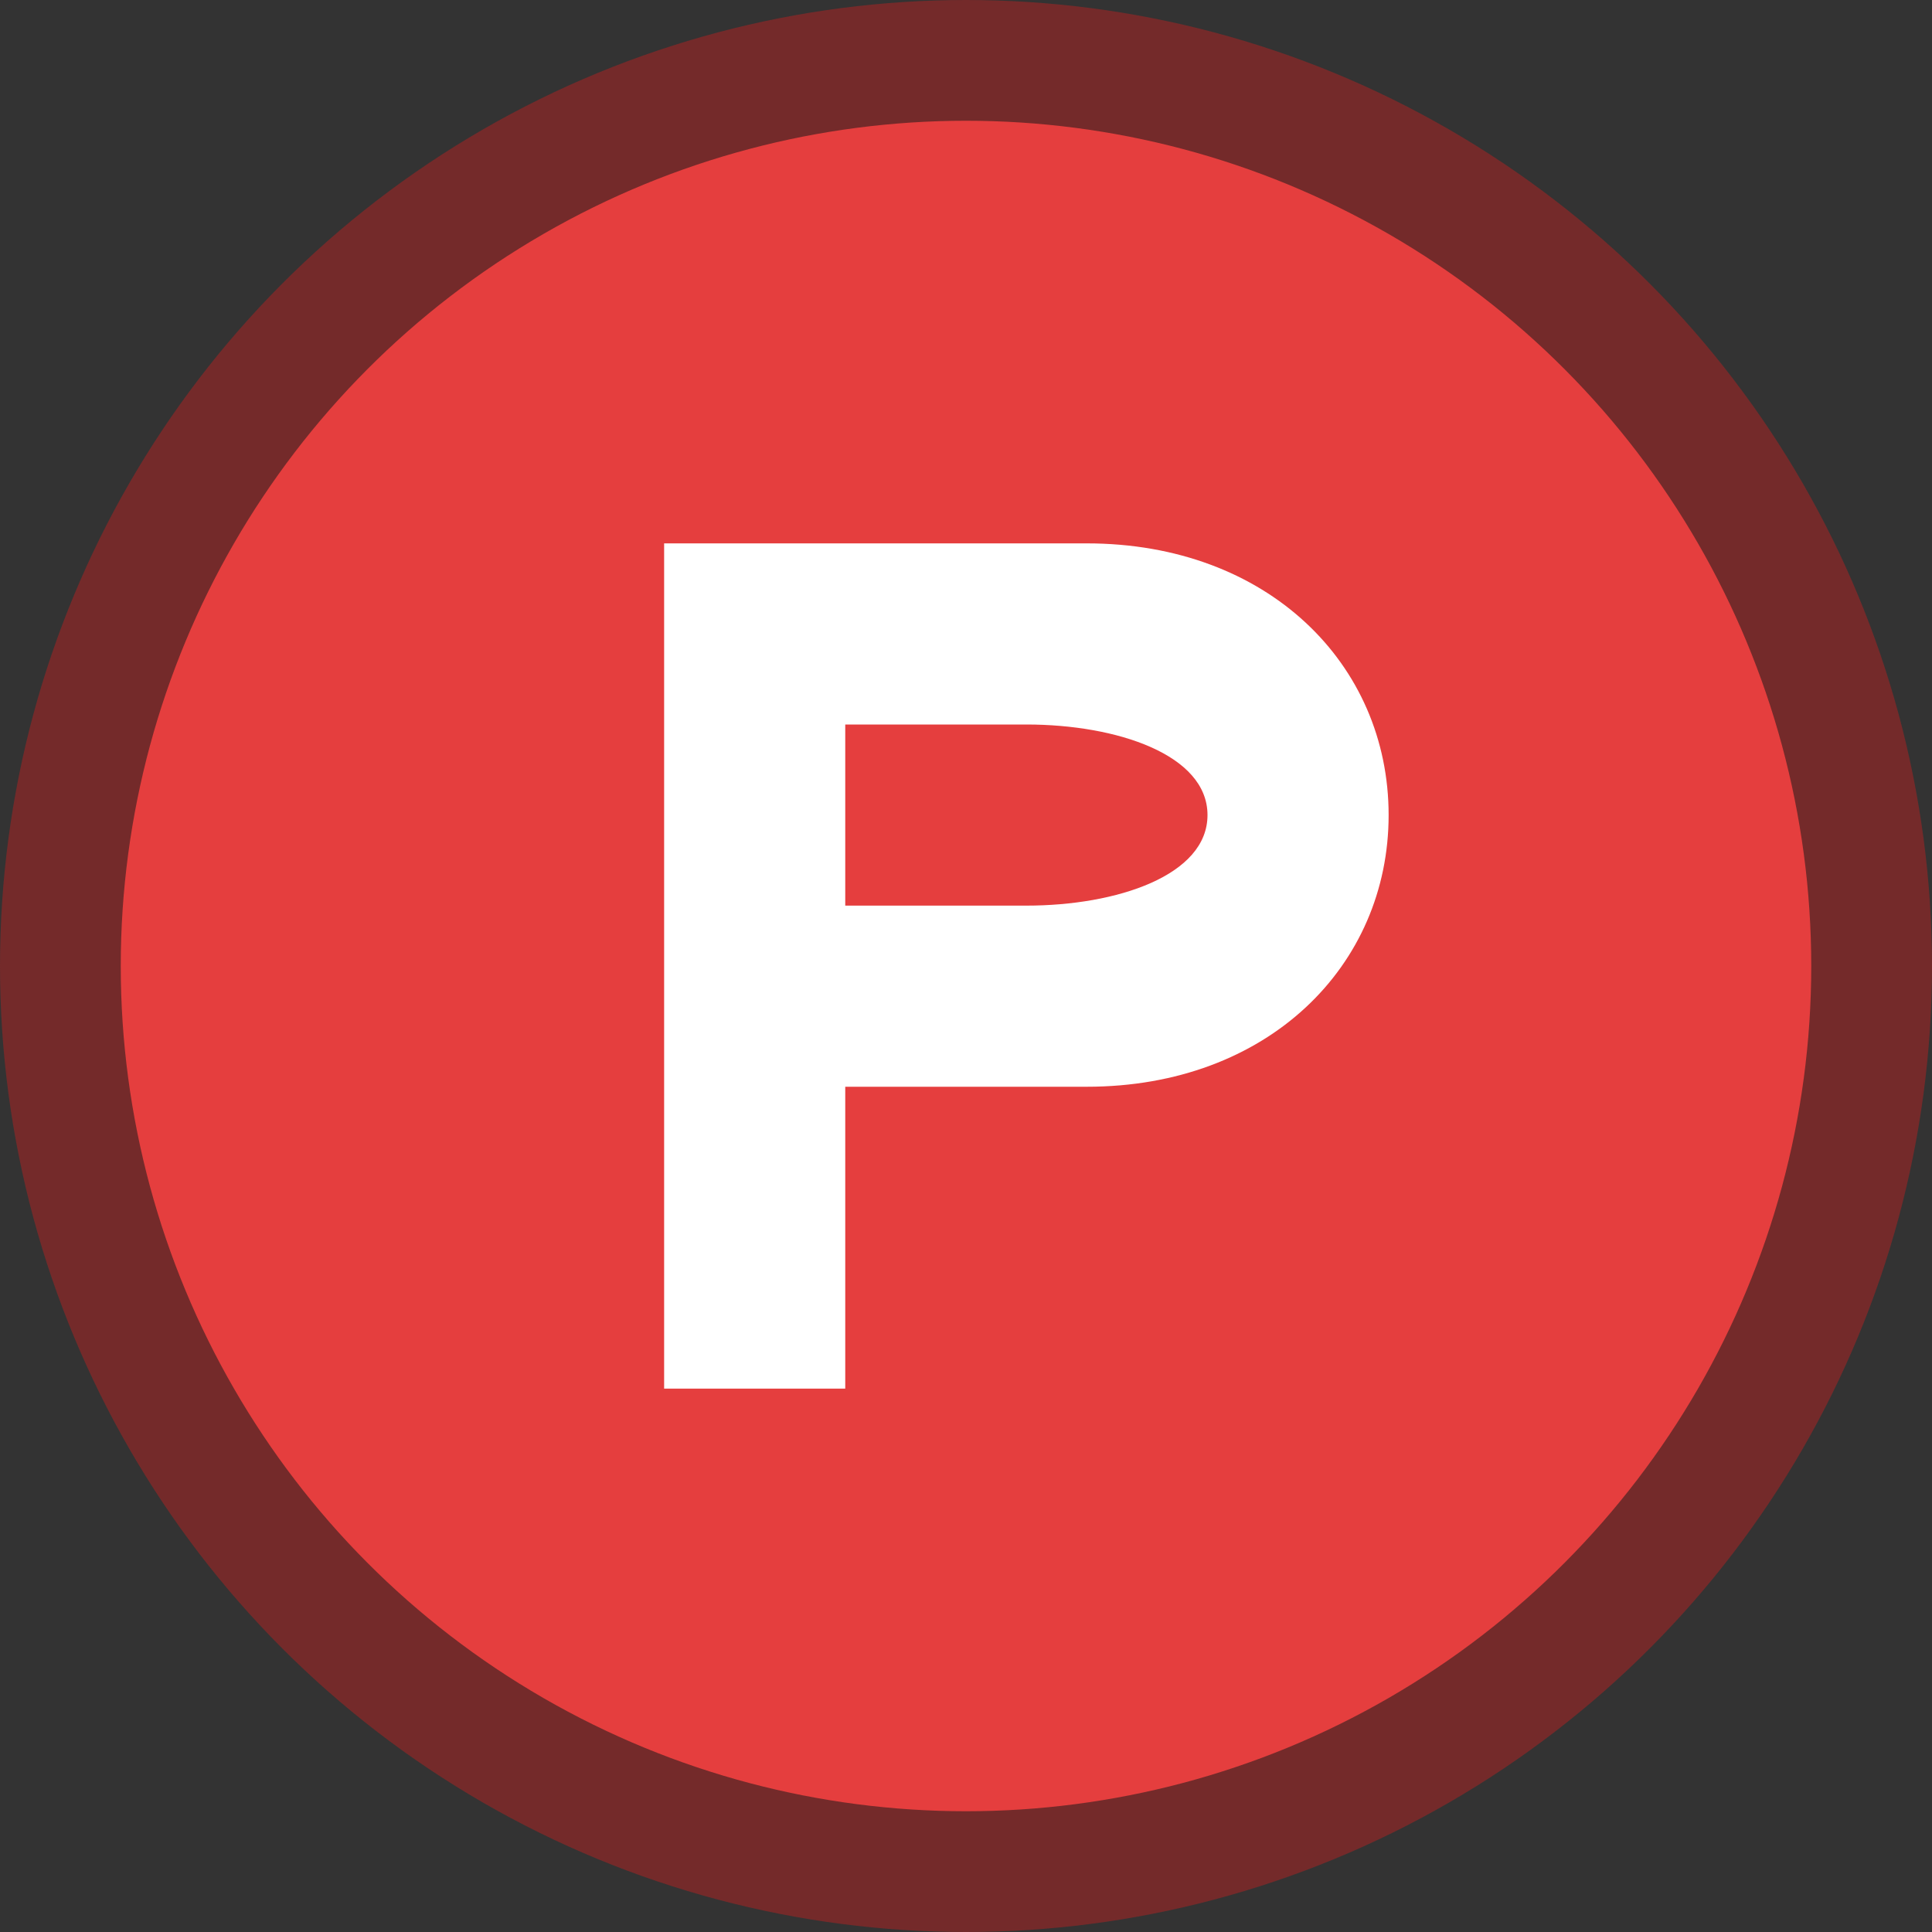 <svg xmlns="http://www.w3.org/2000/svg" width="32" height="32" viewBox="0 0 32 32">
  <rect x="0" y="0" width="32" height="32" fill="#333333" stroke="none"/>
  <circle cx="16" cy="16" r="15" fill="#e53e3e" stroke="#742a2a" stroke-width="2"/>
  <path d="M11,9 L11,23 L14,23 L14,18 L18,18 C21,18 23,16 23,13.5 C23,11 21,9 18,9 L11,9 Z M14,12 L17,12 C18.5,12 20,12.5 20,13.5 C20,14.5 18.5,15 17,15 L14,15 L14,12 Z" fill="#fff"/>
</svg>
